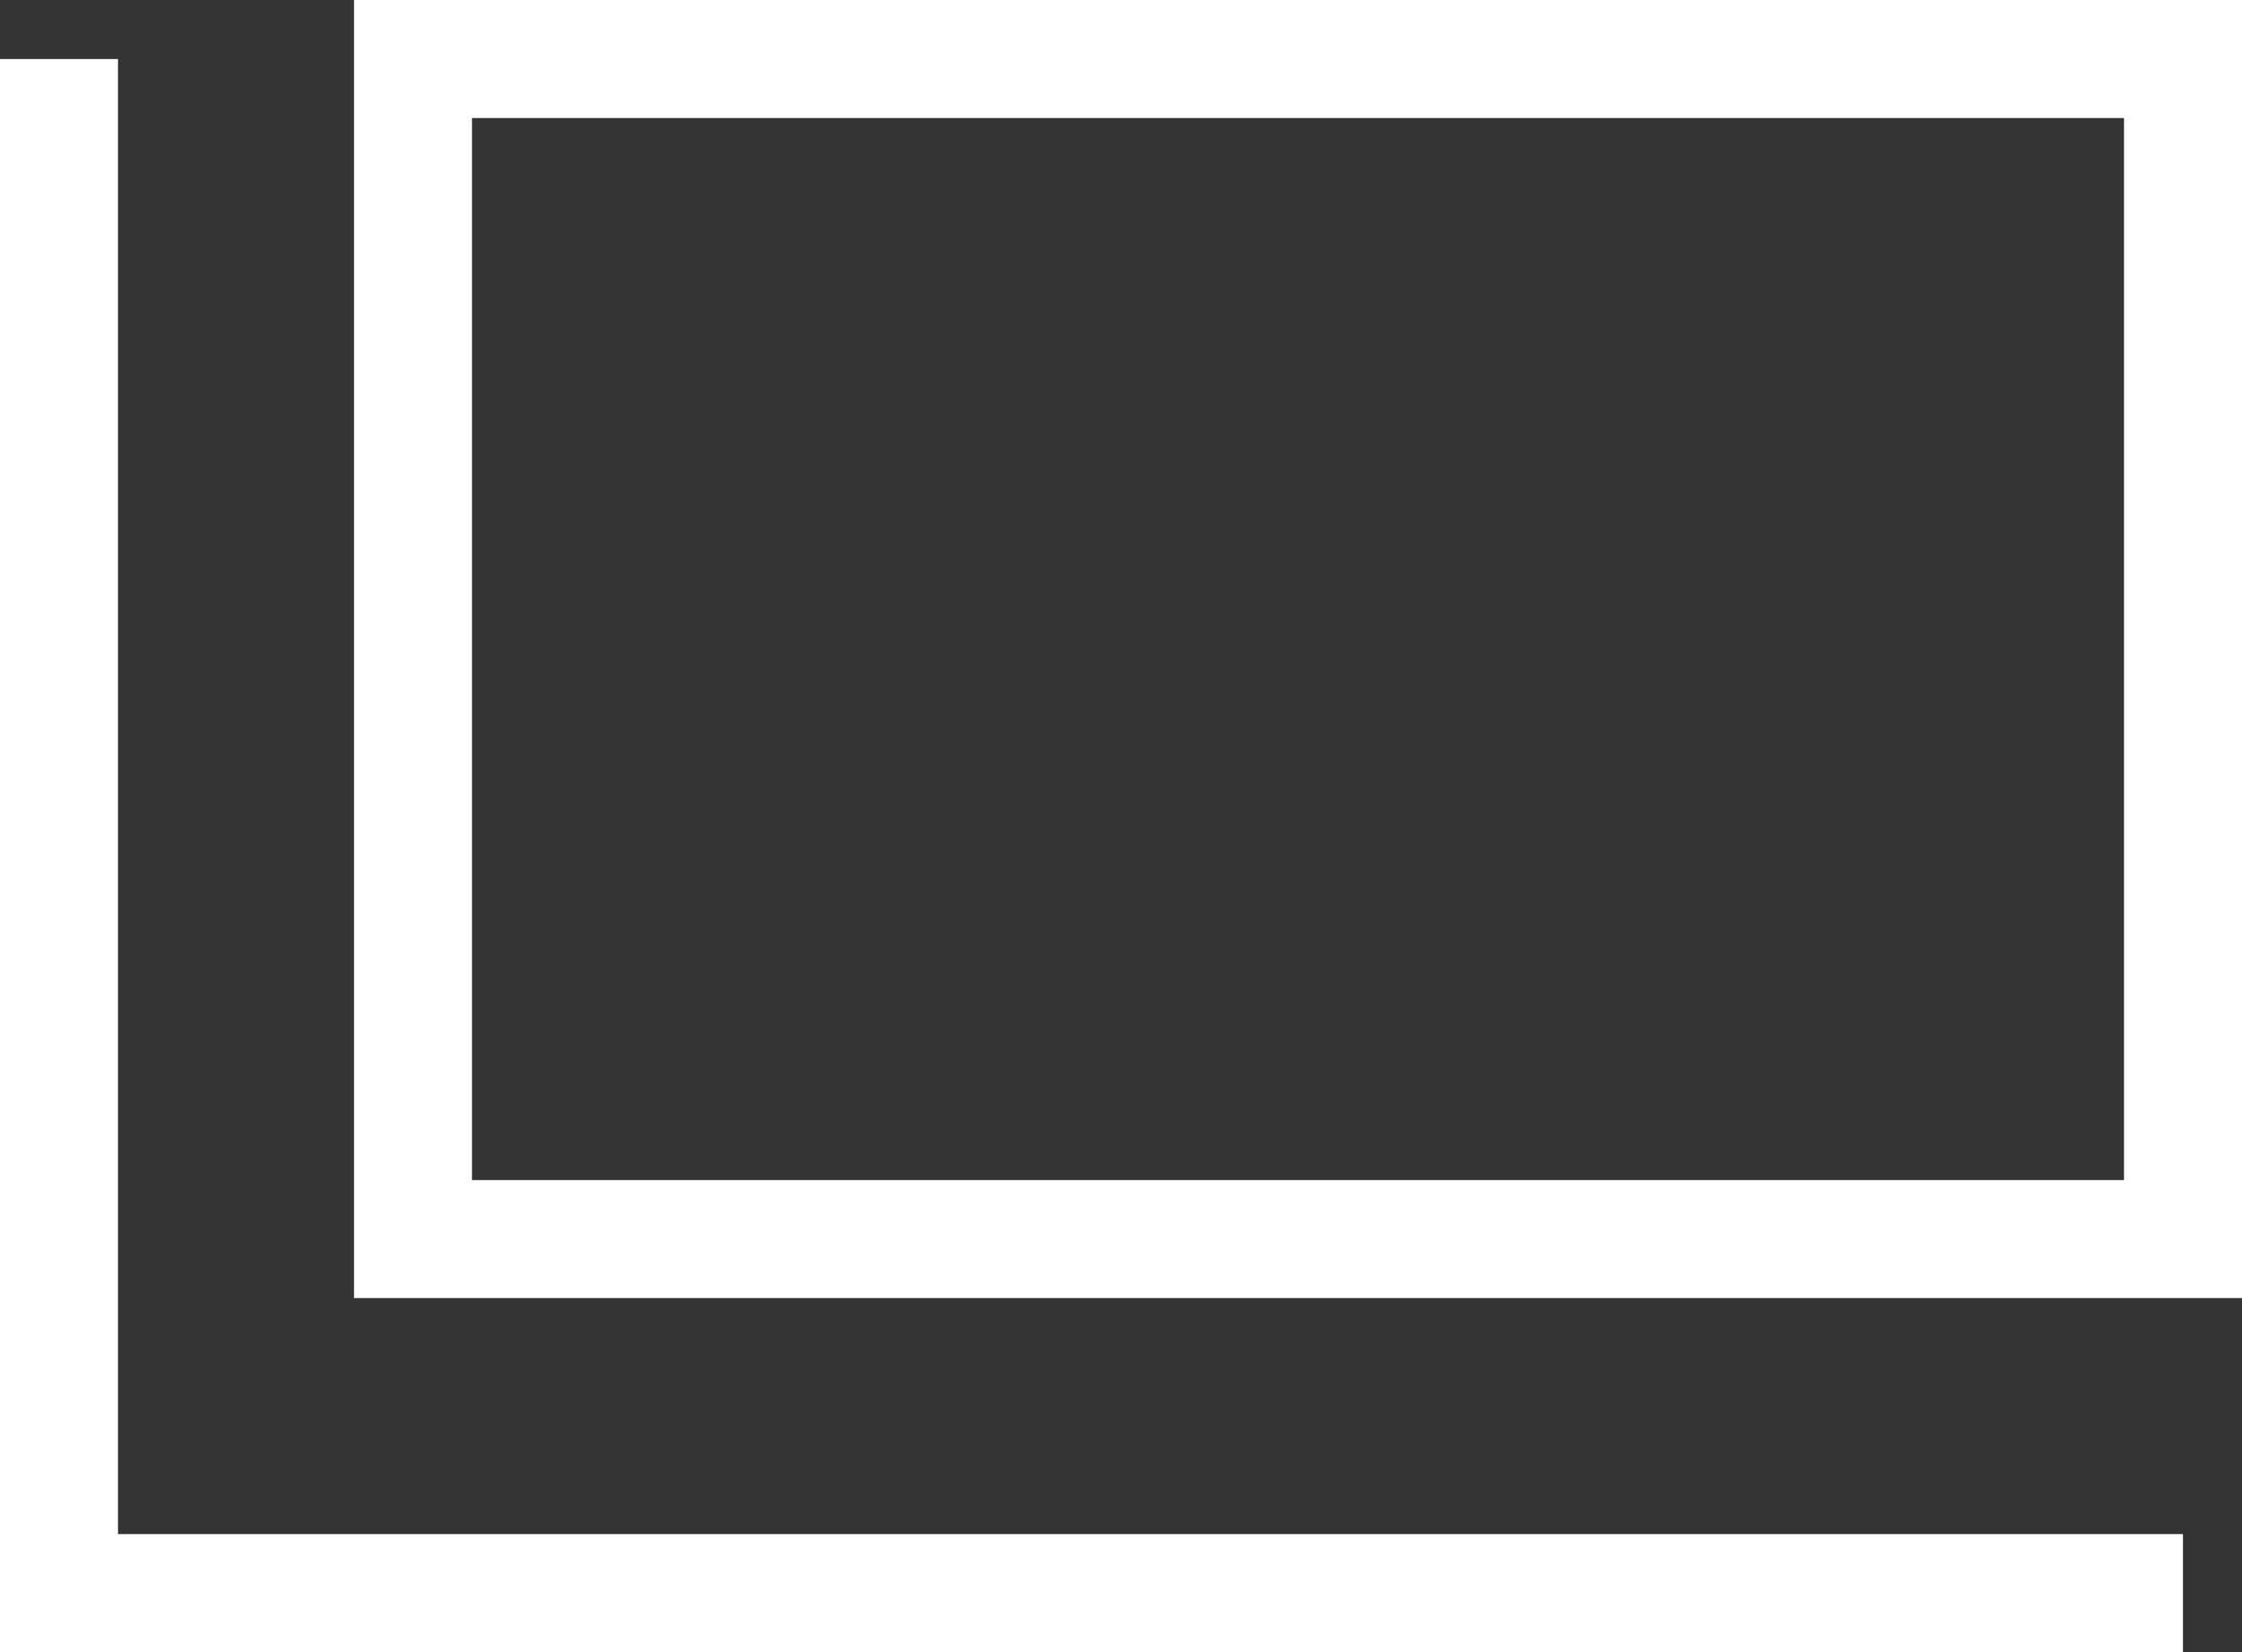 <svg xmlns="http://www.w3.org/2000/svg" width="19" height="14"><rect width="100%" height="100%" fill="#333333" stroke="none"/><g data-name="グループ 467" fill="none" stroke="#fff"><g data-name="長方形 201"><path d="M3 0h16v11H3z" stroke="none"/><path d="M3.5.5h15v10h-15z"/></g><path data-name="パス 194" d="M.5.5v13h18"/></g></svg>